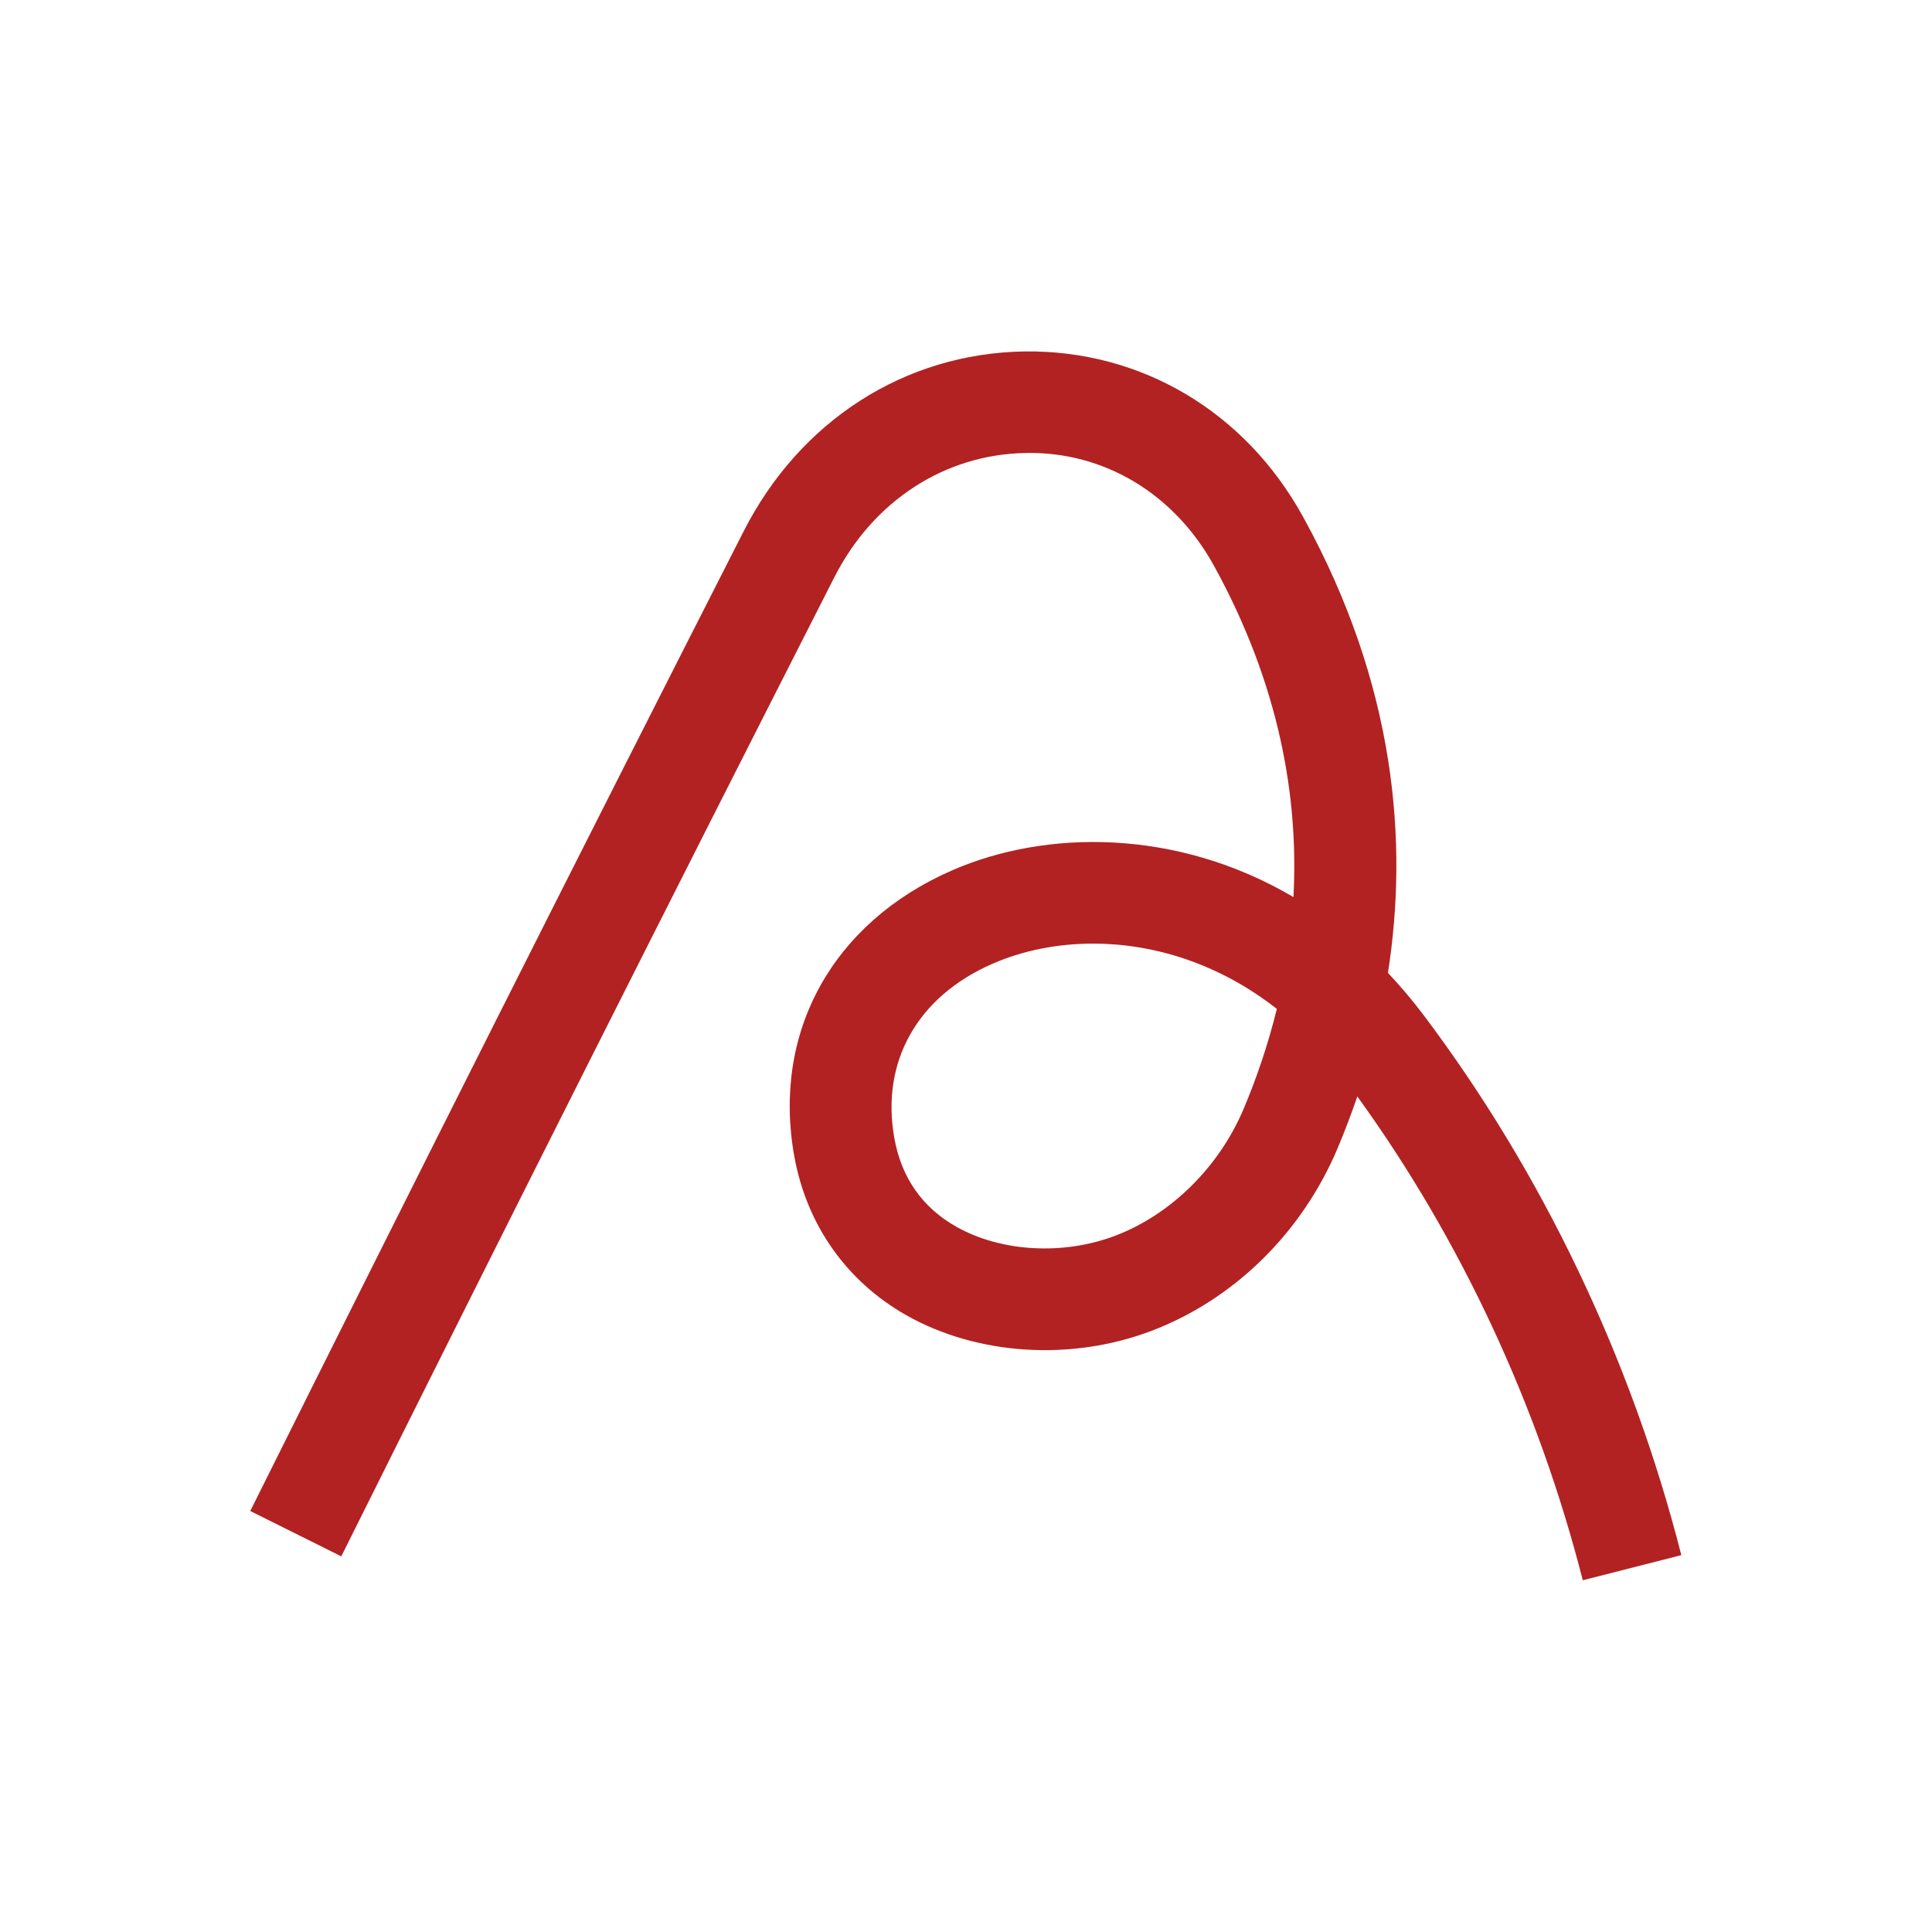 <?xml version="1.0" encoding="UTF-8" standalone="no"?>
<!DOCTYPE svg PUBLIC "-//W3C//DTD SVG 1.1//EN" "http://www.w3.org/Graphics/SVG/1.1/DTD/svg11.dtd">
<svg width="100%" height="100%" viewBox="0 0 1080 1080" version="1.1" xmlns="http://www.w3.org/2000/svg" xmlns:xlink="http://www.w3.org/1999/xlink" xml:space="preserve" xmlns:serif="http://www.serif.com/" style="fill-rule:evenodd;clip-rule:evenodd;stroke-linejoin:round;stroke-miterlimit:2;">
    <rect x="0" y="0" width="1080" height="1080" style="fill:white;"/>
    <g transform="matrix(6.686,0,0,6.686,-4057.51,-3036.96)">
        <path d="M739.2,586.35C735.48,571.76 728.98,557.82 720.35,545.9C719.83,547.42 719.28,548.85 718.71,550.21C715.73,557.29 710.06,562.86 703.16,565.49C696.44,568.05 688.58,567.55 682.64,564.19C677.63,561.35 674.3,556.62 673.27,550.87C671.42,540.51 676.48,531.36 686.46,527C694.31,523.57 705.25,523.48 715.01,529.23C715.45,521 713.88,511.55 708.36,501.52C705.05,495.51 699.17,491.97 692.64,492.1C685.86,492.21 679.87,496.1 676.62,502.5C662.84,529.58 648.97,557.12 635.4,584.35L627.79,580.56C641.37,553.31 655.24,525.75 669.04,498.65C673.75,489.39 682.52,483.77 692.51,483.61C702.25,483.48 710.96,488.62 715.81,497.43C723.6,511.56 724.61,524.72 722.91,535.57C723.93,536.65 724.92,537.81 725.87,539.07C735.81,552.25 743.27,567.87 747.44,584.25L739.2,586.35ZM698.26,533.12C695.2,533.12 692.31,533.73 689.86,534.8C683.57,537.54 680.5,542.99 681.64,549.38C682.23,552.68 683.97,555.18 686.82,556.79C690.55,558.9 695.77,559.2 700.12,557.54C704.79,555.76 708.81,551.78 710.86,546.9C711.9,544.43 712.87,541.64 713.62,538.58C708.71,534.73 703.24,533.12 698.26,533.12Z" style="fill:rgb(178,34,34);fill-rule:nonzero;"/>
    </g>
</svg>
